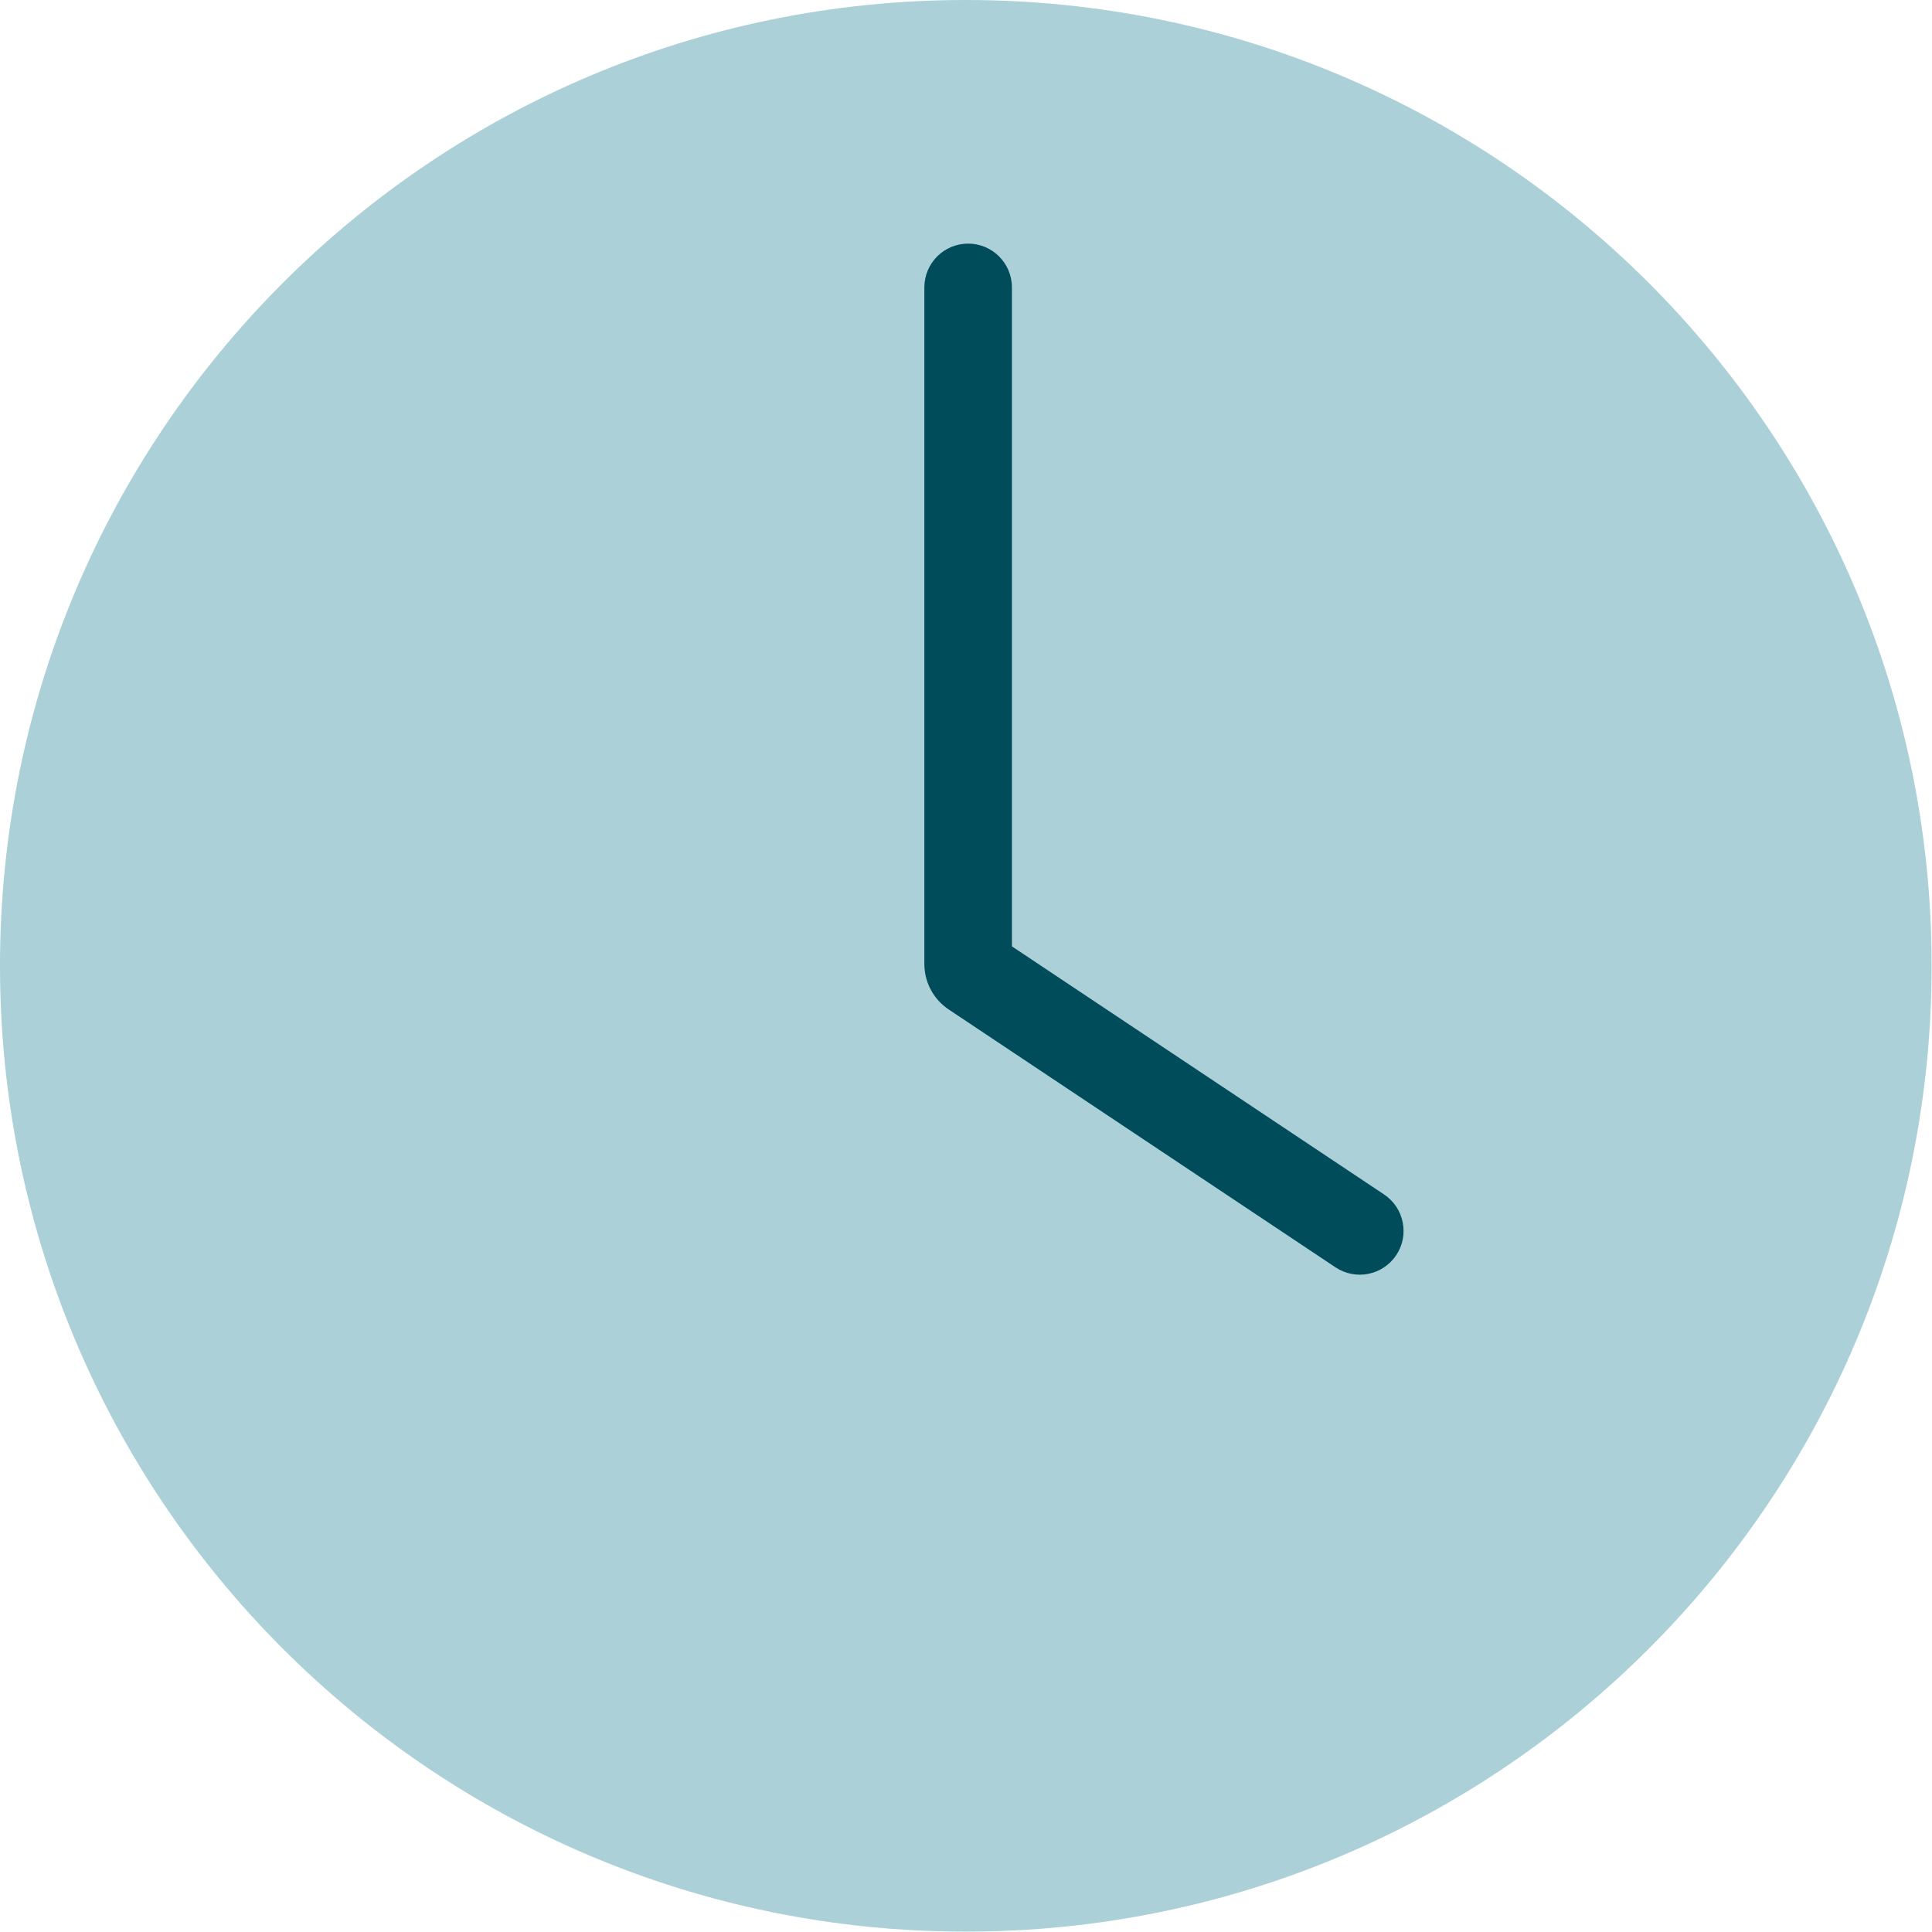 <?xml version="1.0" encoding="UTF-8"?> <svg xmlns="http://www.w3.org/2000/svg" width="353" height="353" viewBox="0 0 353 353" fill="none"><path d="M352.932 176.466C352.932 273.925 273.925 352.932 176.466 352.932C79.006 352.932 0 273.925 0 176.466C0 79.006 79.006 0 176.466 0C273.925 0 352.932 79.006 352.932 176.466Z" fill="#ABD0D8"></path><path d="M168.891 52.511C168.891 48.093 172.472 44.511 176.891 44.511C181.309 44.511 184.891 48.093 184.891 52.511V172.914L252.886 218.244C256.562 220.694 257.555 225.661 255.104 229.337C252.654 233.014 247.687 234.007 244.011 231.556L173.344 184.445C170.649 182.648 168.996 179.662 168.896 176.437L168.891 176.125V52.511Z" fill="#004C5B"></path></svg> 
